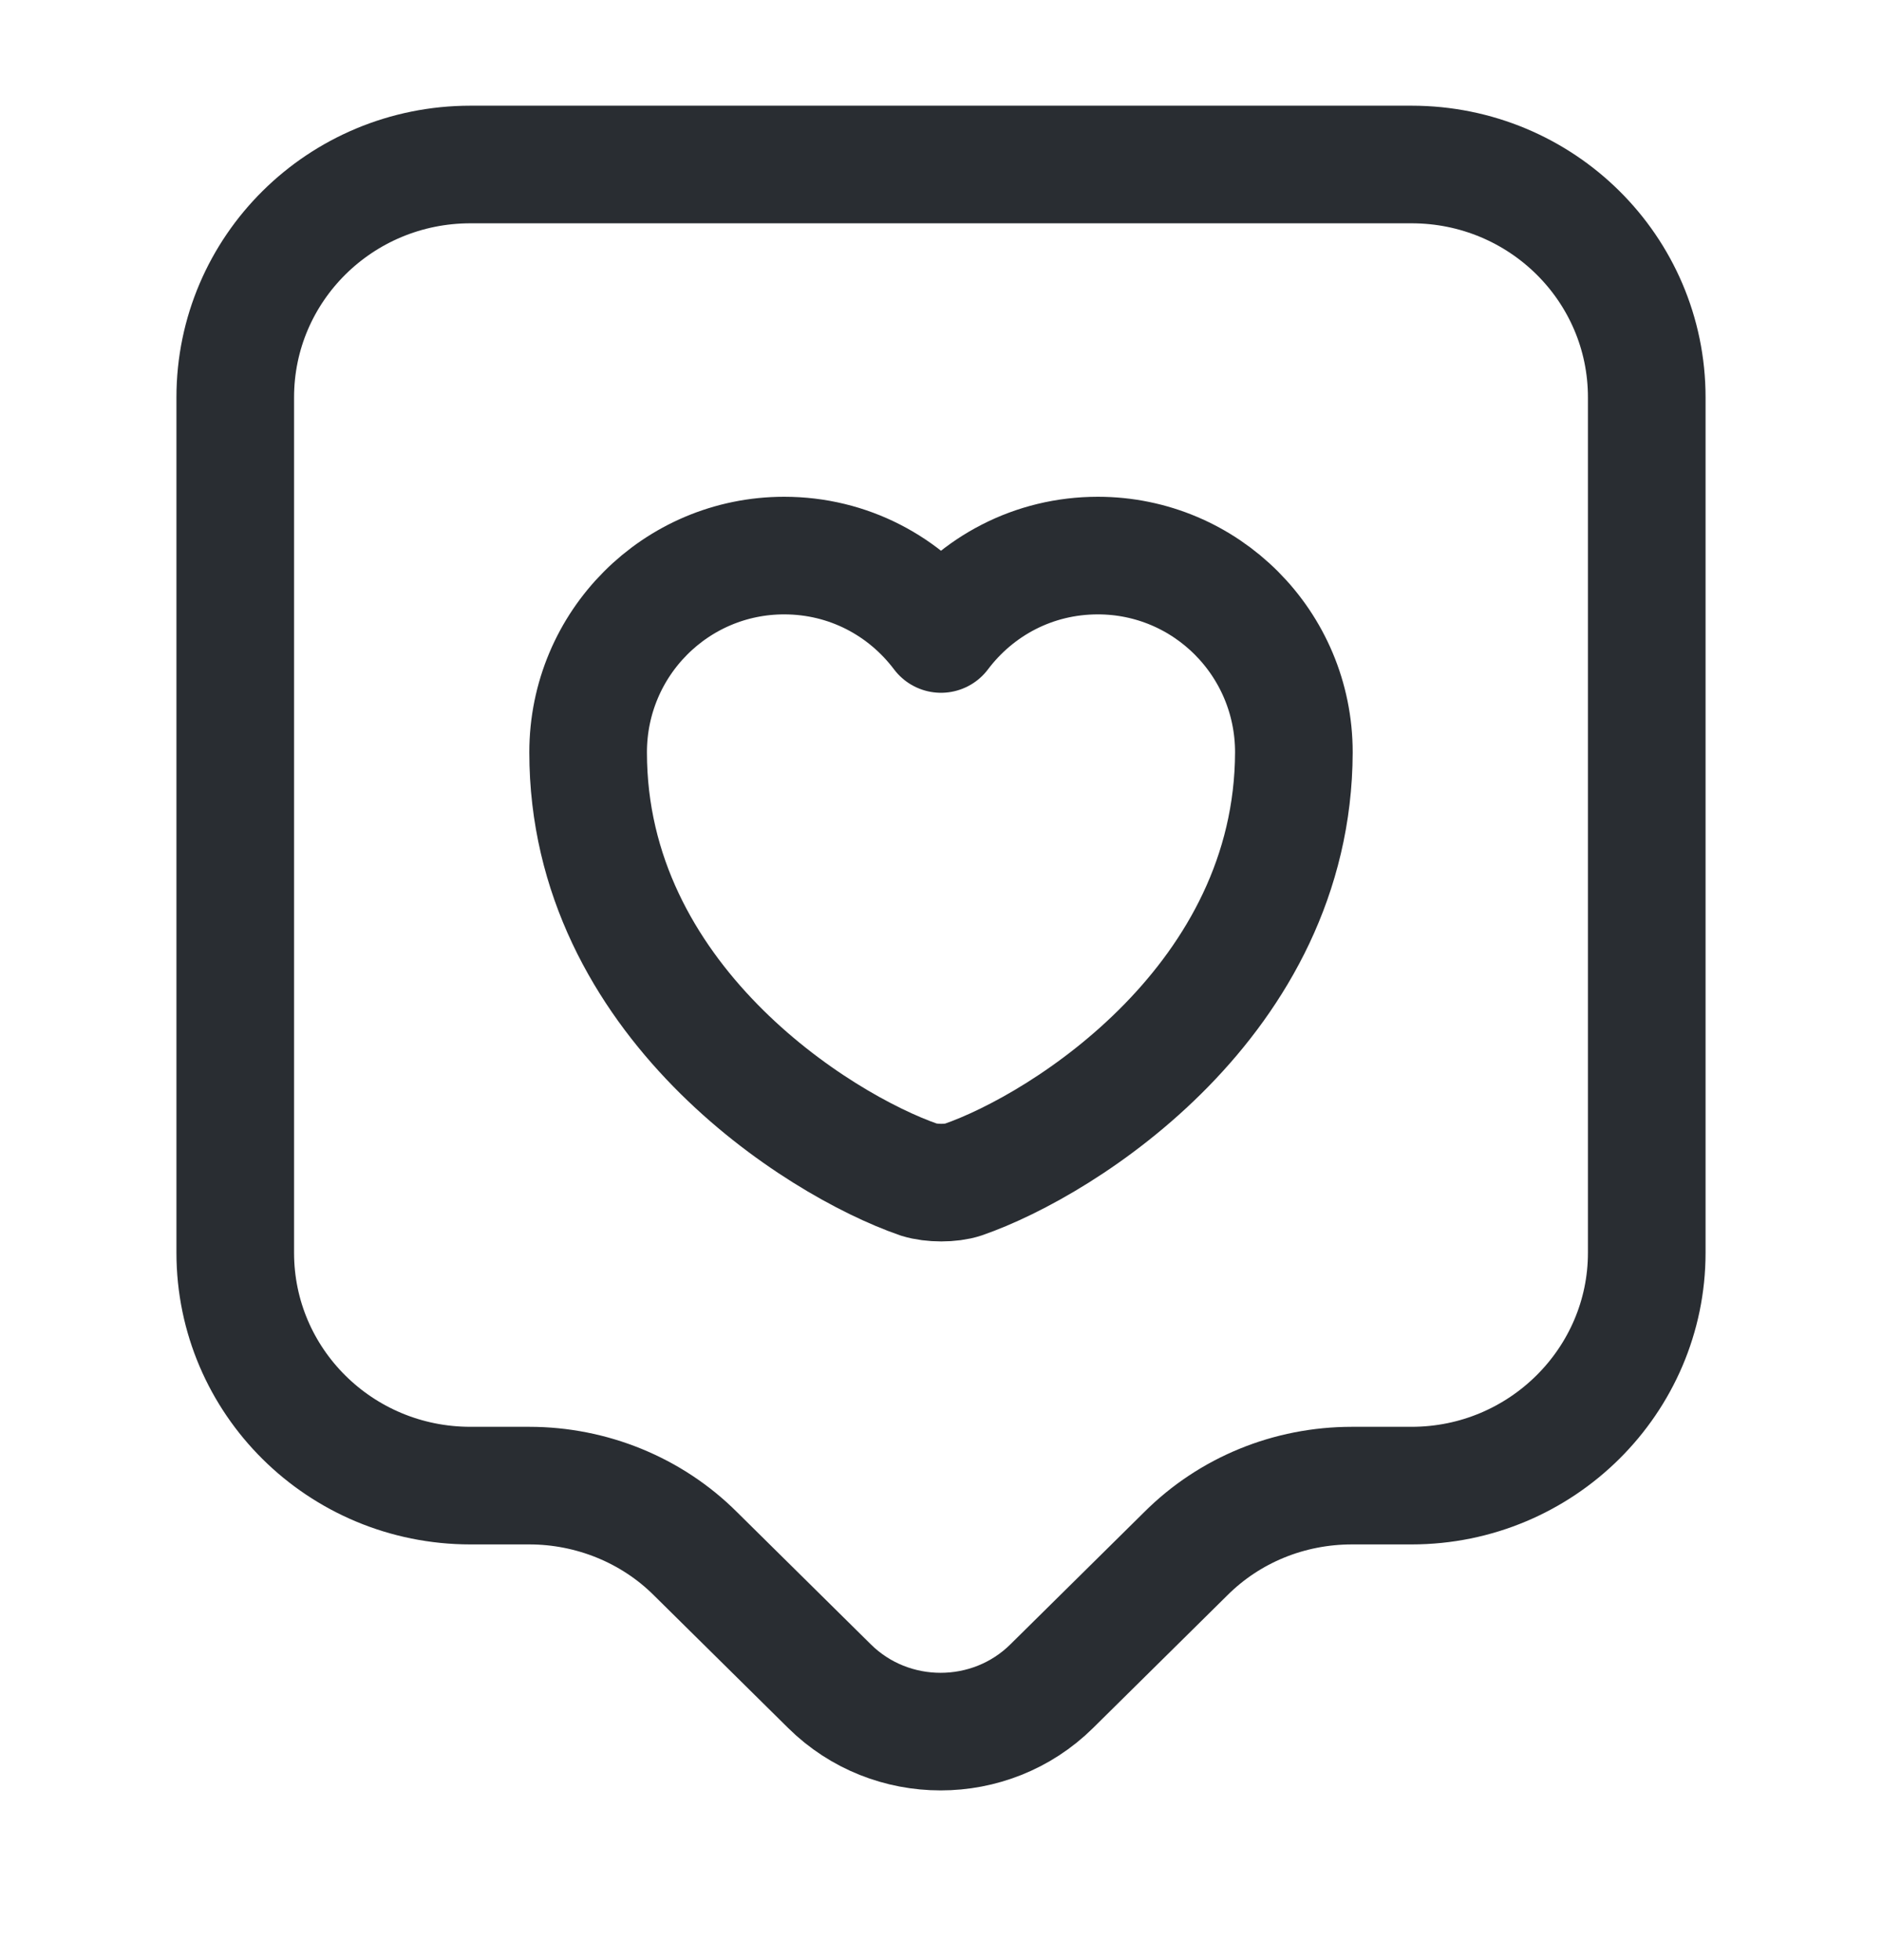<svg width="24" height="25" viewBox="0 0 24 25" fill="none" xmlns="http://www.w3.org/2000/svg">
<path d="M18 18.948H17.24C16.44 18.948 15.68 19.258 15.12 19.818L13.41 21.508C12.63 22.278 11.36 22.278 10.58 21.508L8.87 19.818C8.31 19.258 7.54 18.948 6.75 18.948H6C4.34 18.948 3 17.618 3 15.978V5.068C3 3.428 4.34 2.098 6 2.098H18C19.66 2.098 21 3.428 21 5.068V15.978C21 17.608 19.66 18.948 18 18.948Z" stroke="#292D32" stroke-width="1.5" stroke-miterlimit="10" stroke-linecap="round" stroke-linejoin="round"/>
<path d="M12.28 15.046C12.13 15.096 11.88 15.096 11.72 15.046C10.42 14.596 7.5 12.746 7.5 9.596C7.5 8.206 8.62 7.086 10 7.086C10.82 7.086 11.54 7.476 12 8.086C12.46 7.476 13.18 7.086 14 7.086C15.38 7.086 16.5 8.206 16.5 9.596C16.49 12.746 13.58 14.596 12.28 15.046Z" stroke="#292D32" stroke-width="1.5" stroke-linecap="round" stroke-linejoin="round"/>
</svg>
